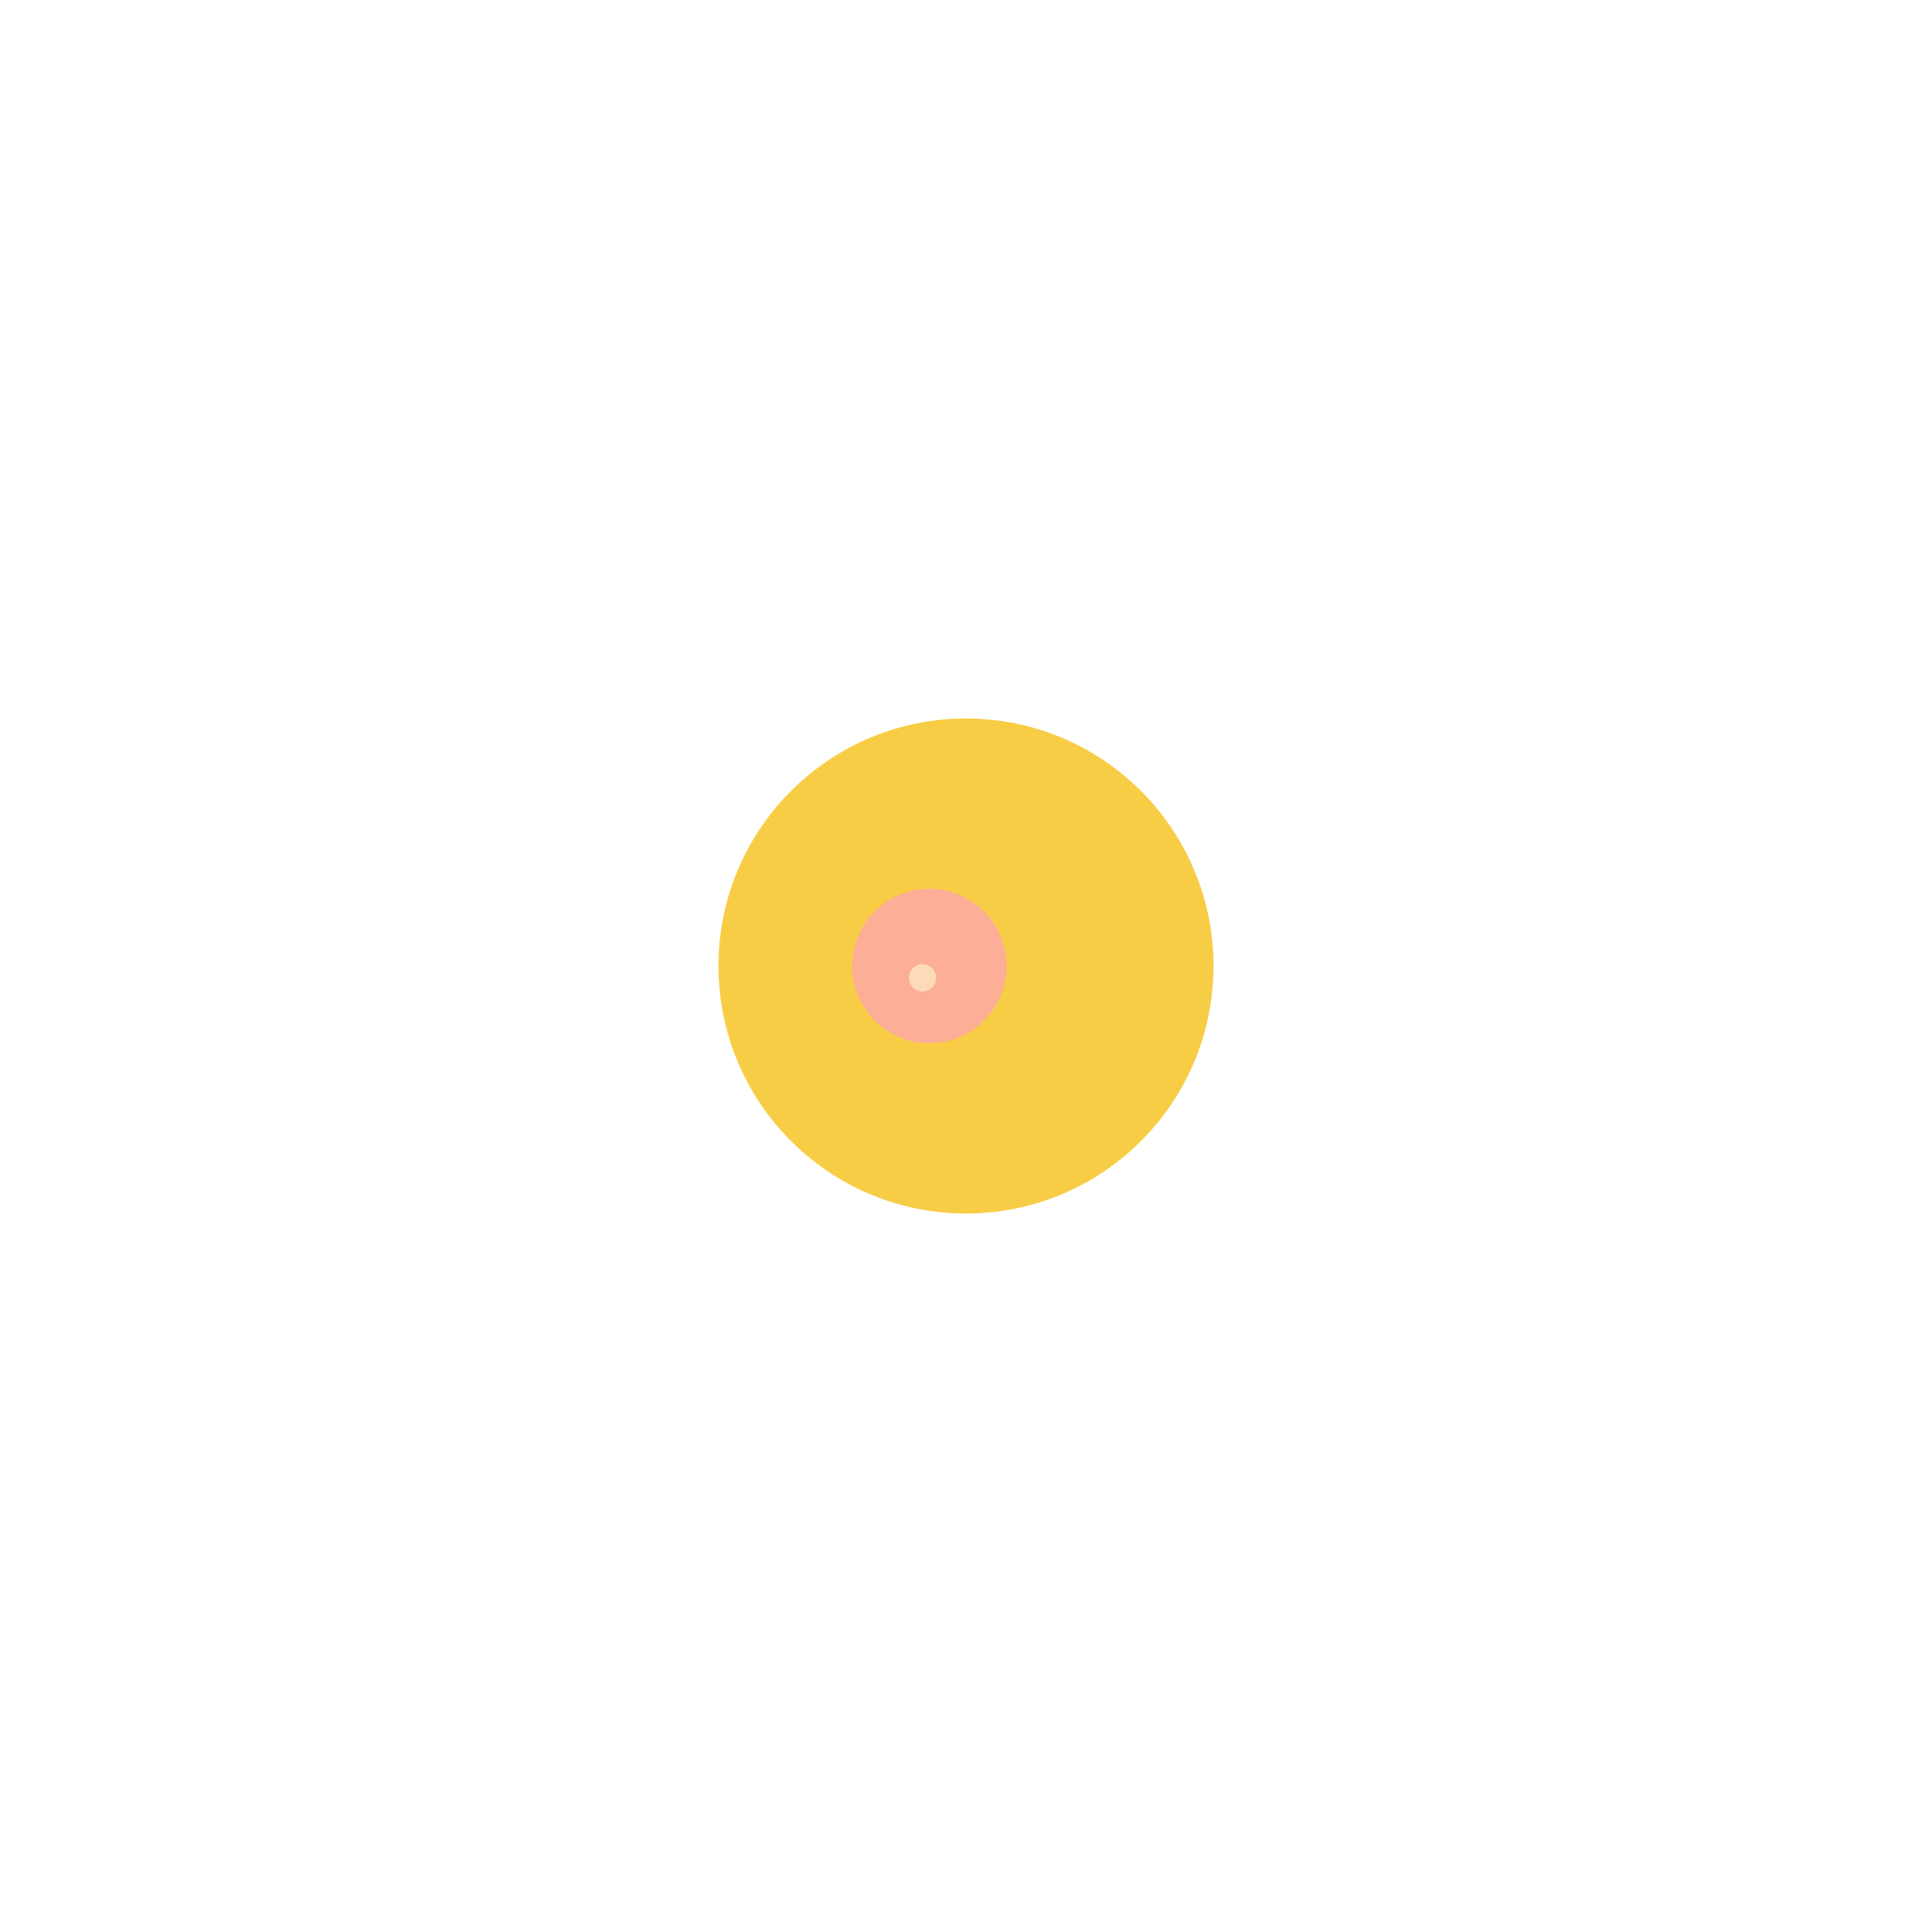 <?xml version="1.0" encoding="UTF-8"?> <svg xmlns="http://www.w3.org/2000/svg" width="2689" height="2689" viewBox="0 0 2689 2689" fill="none"><g filter="url(#filter0_f_6567_141666)"><circle cx="1344.5" cy="1344.5" r="344.5" fill="#F8CD46"></circle></g><g filter="url(#filter1_f_6567_141666)"><circle cx="1293.5" cy="1344.5" r="107.5" fill="#F8CD46"></circle></g><g opacity="0.6" filter="url(#filter2_f_6567_141666)"><circle cx="1293.5" cy="1344.5" r="107.5" fill="#FF99CC"></circle></g><g opacity="0.4" filter="url(#filter3_f_6567_141666)"><circle cx="1284" cy="1361" r="19" fill="#FF5964"></circle></g><g opacity="0.4" filter="url(#filter4_f_6567_141666)"><circle cx="1284" cy="1361" r="19" fill="white"></circle></g><g opacity="0.4" filter="url(#filter5_f_6567_141666)"><circle cx="1284" cy="1361" r="19" fill="#F8CD46"></circle></g><g opacity="0.4" filter="url(#filter6_f_6567_141666)"><circle cx="1284" cy="1361" r="19" fill="white"></circle></g><defs><filter id="filter0_f_6567_141666" x="0" y="0" width="2689" height="2689" filterUnits="userSpaceOnUse" color-interpolation-filters="sRGB"><feFlood flood-opacity="0" result="BackgroundImageFix"></feFlood><feBlend mode="normal" in="SourceGraphic" in2="BackgroundImageFix" result="shape"></feBlend><feGaussianBlur stdDeviation="500" result="effect1_foregroundBlur_6567_141666"></feGaussianBlur></filter><filter id="filter1_f_6567_141666" x="986" y="1037" width="615" height="615" filterUnits="userSpaceOnUse" color-interpolation-filters="sRGB"><feFlood flood-opacity="0" result="BackgroundImageFix"></feFlood><feBlend mode="normal" in="SourceGraphic" in2="BackgroundImageFix" result="shape"></feBlend><feGaussianBlur stdDeviation="100" result="effect1_foregroundBlur_6567_141666"></feGaussianBlur></filter><filter id="filter2_f_6567_141666" x="986" y="1037" width="615" height="615" filterUnits="userSpaceOnUse" color-interpolation-filters="sRGB"><feFlood flood-opacity="0" result="BackgroundImageFix"></feFlood><feBlend mode="normal" in="SourceGraphic" in2="BackgroundImageFix" result="shape"></feBlend><feGaussianBlur stdDeviation="100" result="effect1_foregroundBlur_6567_141666"></feGaussianBlur></filter><filter id="filter3_f_6567_141666" x="1235" y="1312" width="98" height="98" filterUnits="userSpaceOnUse" color-interpolation-filters="sRGB"><feFlood flood-opacity="0" result="BackgroundImageFix"></feFlood><feBlend mode="normal" in="SourceGraphic" in2="BackgroundImageFix" result="shape"></feBlend><feGaussianBlur stdDeviation="15" result="effect1_foregroundBlur_6567_141666"></feGaussianBlur></filter><filter id="filter4_f_6567_141666" x="1235" y="1312" width="98" height="98" filterUnits="userSpaceOnUse" color-interpolation-filters="sRGB"><feFlood flood-opacity="0" result="BackgroundImageFix"></feFlood><feBlend mode="normal" in="SourceGraphic" in2="BackgroundImageFix" result="shape"></feBlend><feGaussianBlur stdDeviation="15" result="effect1_foregroundBlur_6567_141666"></feGaussianBlur></filter><filter id="filter5_f_6567_141666" x="1235" y="1312" width="98" height="98" filterUnits="userSpaceOnUse" color-interpolation-filters="sRGB"><feFlood flood-opacity="0" result="BackgroundImageFix"></feFlood><feBlend mode="normal" in="SourceGraphic" in2="BackgroundImageFix" result="shape"></feBlend><feGaussianBlur stdDeviation="15" result="effect1_foregroundBlur_6567_141666"></feGaussianBlur></filter><filter id="filter6_f_6567_141666" x="1235" y="1312" width="98" height="98" filterUnits="userSpaceOnUse" color-interpolation-filters="sRGB"><feFlood flood-opacity="0" result="BackgroundImageFix"></feFlood><feBlend mode="normal" in="SourceGraphic" in2="BackgroundImageFix" result="shape"></feBlend><feGaussianBlur stdDeviation="15" result="effect1_foregroundBlur_6567_141666"></feGaussianBlur></filter></defs></svg> 
